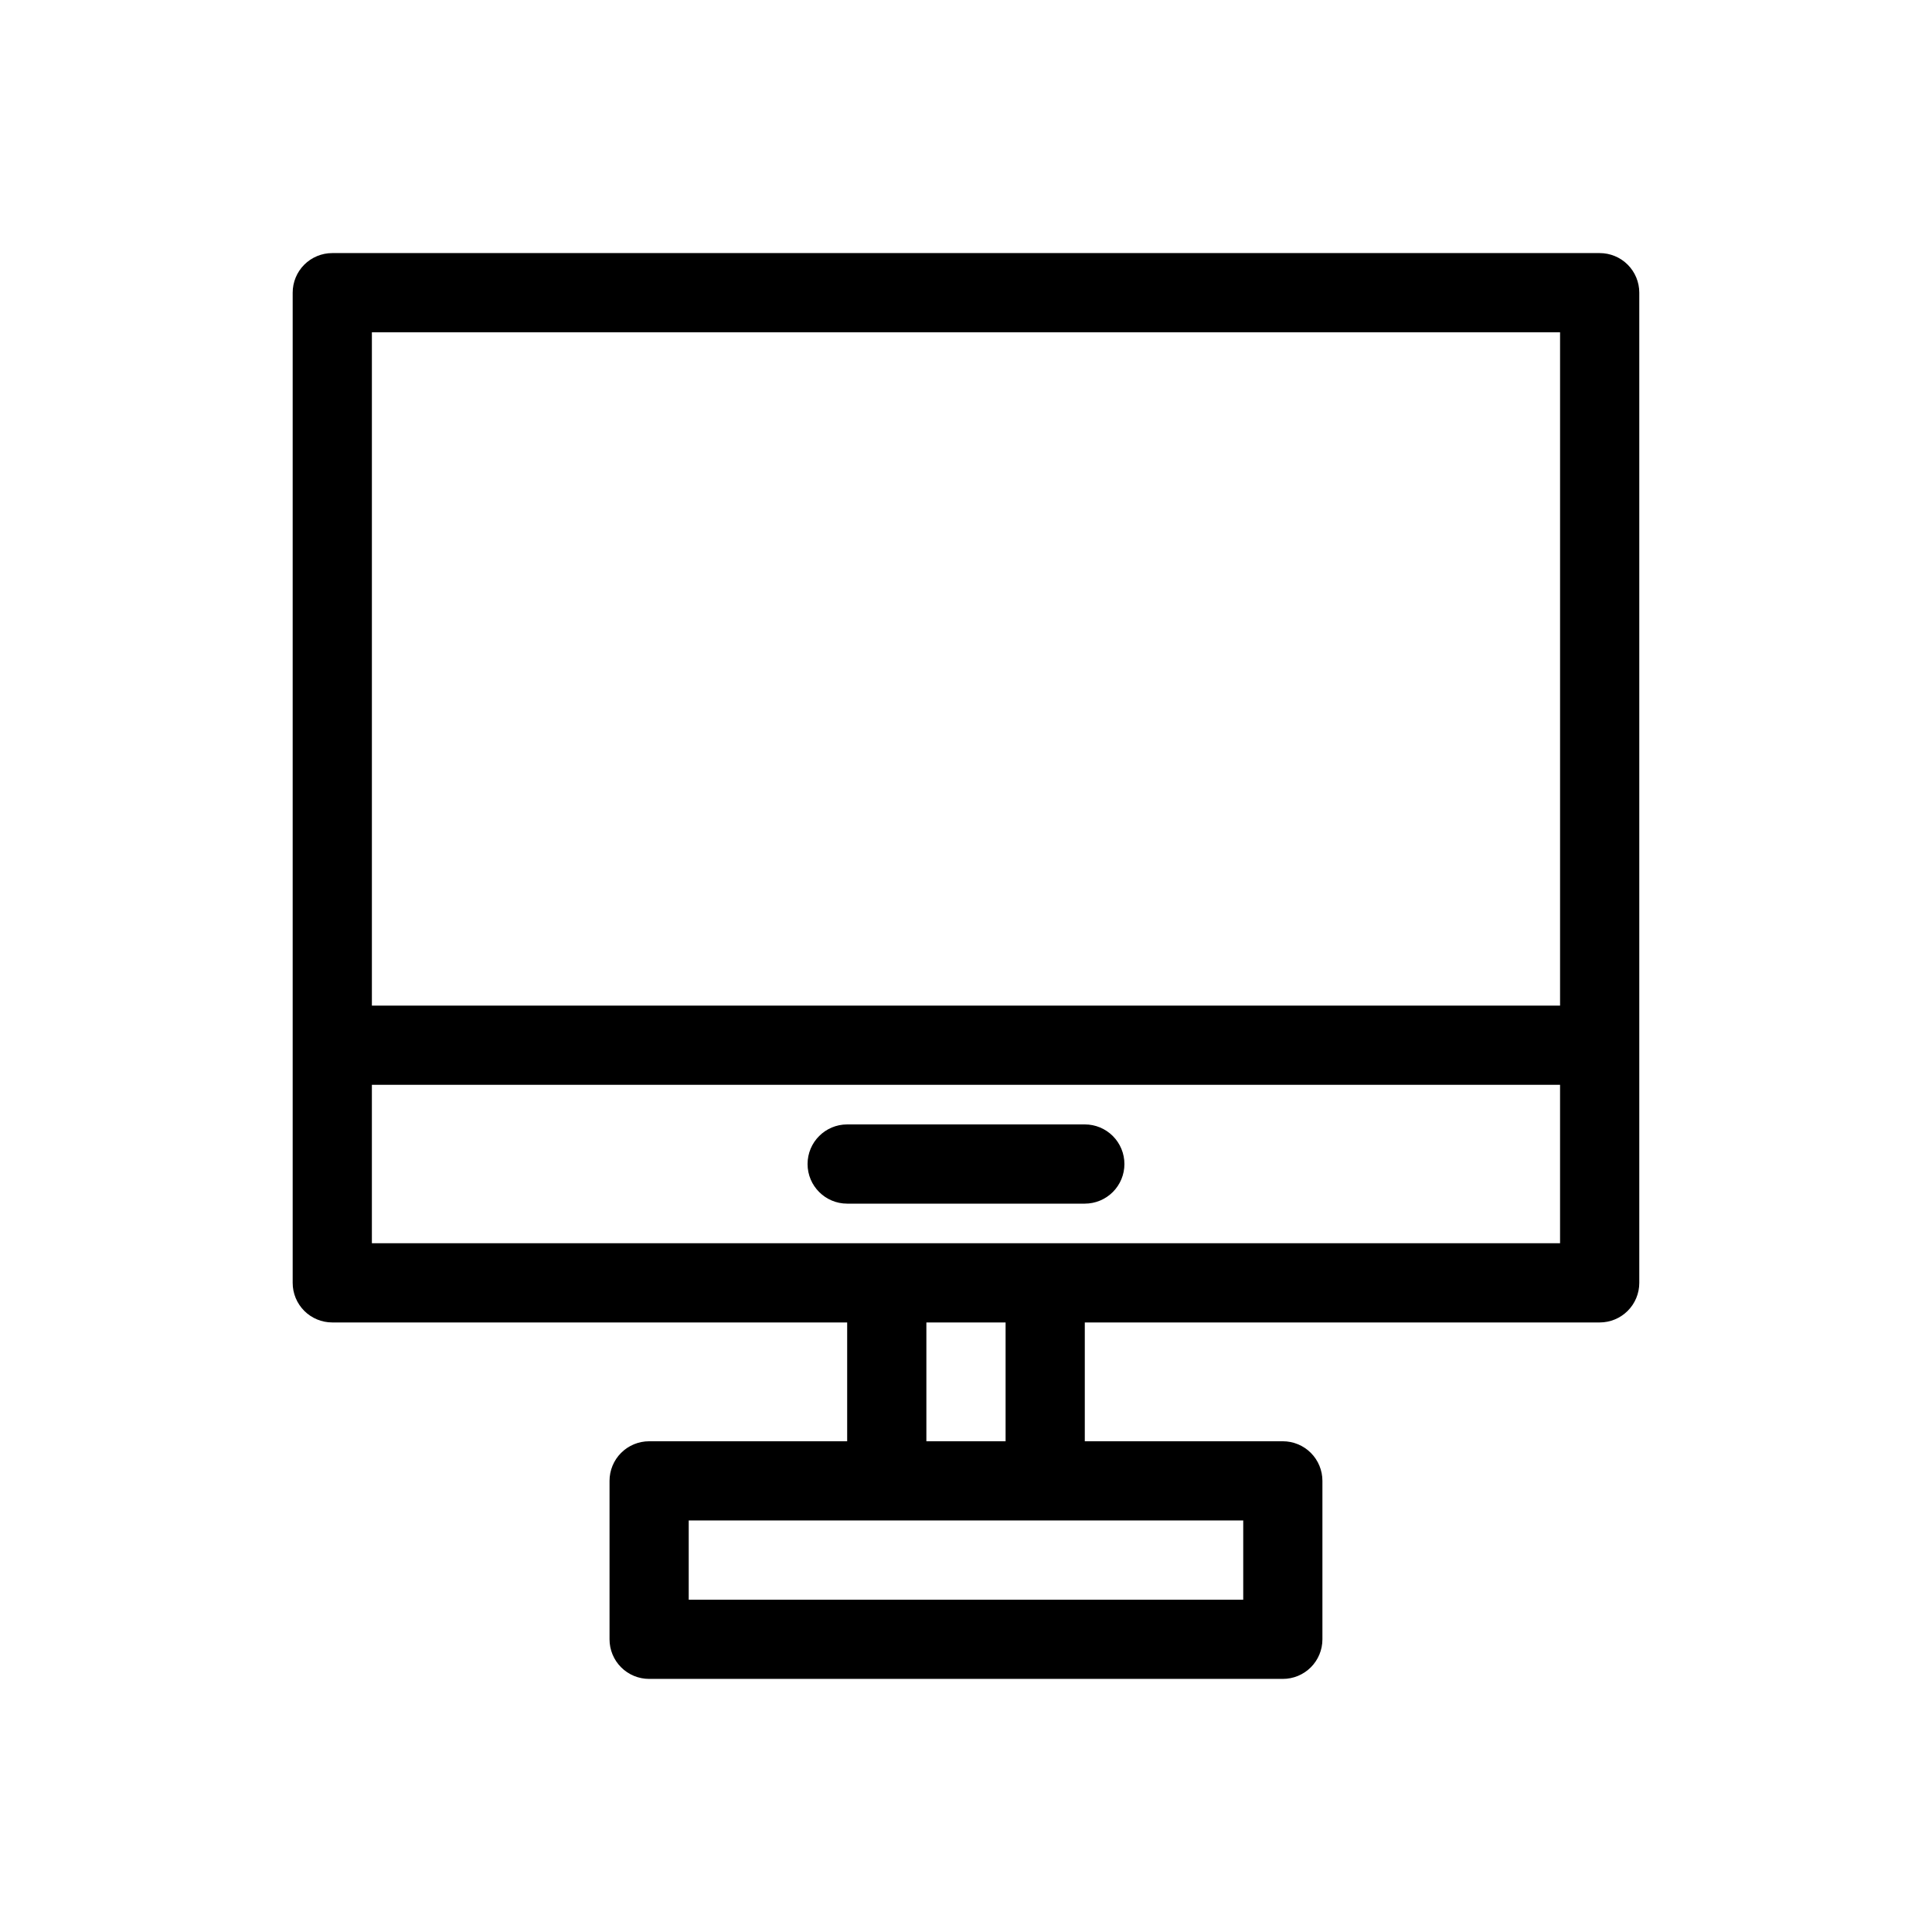 <?xml version="1.0" encoding="UTF-8"?>
<!-- Uploaded to: SVG Repo, www.svgrepo.com, Generator: SVG Repo Mixer Tools -->
<svg fill="#000000" width="800px" height="800px" version="1.1" viewBox="144 144 512 512" xmlns="http://www.w3.org/2000/svg">
 <path d="m567.93 211.07h-335.87c-2.785-0.004-5.457 1.102-7.426 3.07s-3.074 4.641-3.07 7.426v262.4c-0.004 2.785 1.102 5.457 3.07 7.426s4.641 3.074 7.426 3.07h136.45v31.488h-52.48c-2.785 0-5.457 1.105-7.426 3.074s-3.074 4.641-3.07 7.422v41.984c-0.004 2.785 1.102 5.457 3.07 7.426s4.641 3.074 7.426 3.07h167.93c2.785 0.004 5.457-1.102 7.426-3.07s3.074-4.641 3.07-7.426v-41.984c0.004-2.781-1.102-5.453-3.07-7.422s-4.641-3.074-7.426-3.074h-52.477v-31.488h136.45c2.785 0.004 5.457-1.102 7.426-3.07s3.074-4.641 3.07-7.426v-262.4c0.004-2.785-1.102-5.457-3.07-7.426s-4.641-3.074-7.426-3.07zm-10.496 20.992v178.43h-314.88v-178.43zm-83.965 335.87h-146.95v-20.992h146.95zm-62.977-41.984h-20.992v-31.488h20.992zm-167.94-52.477v-41.984h314.88v41.984zm199.43-20.992c0 2.781-1.105 5.453-3.074 7.422s-4.641 3.074-7.422 3.074h-62.977c-5.797 0-10.496-4.699-10.496-10.496s4.699-10.496 10.496-10.496h62.977c2.781-0.004 5.453 1.102 7.422 3.07s3.074 4.641 3.074 7.426z"/>
</svg>